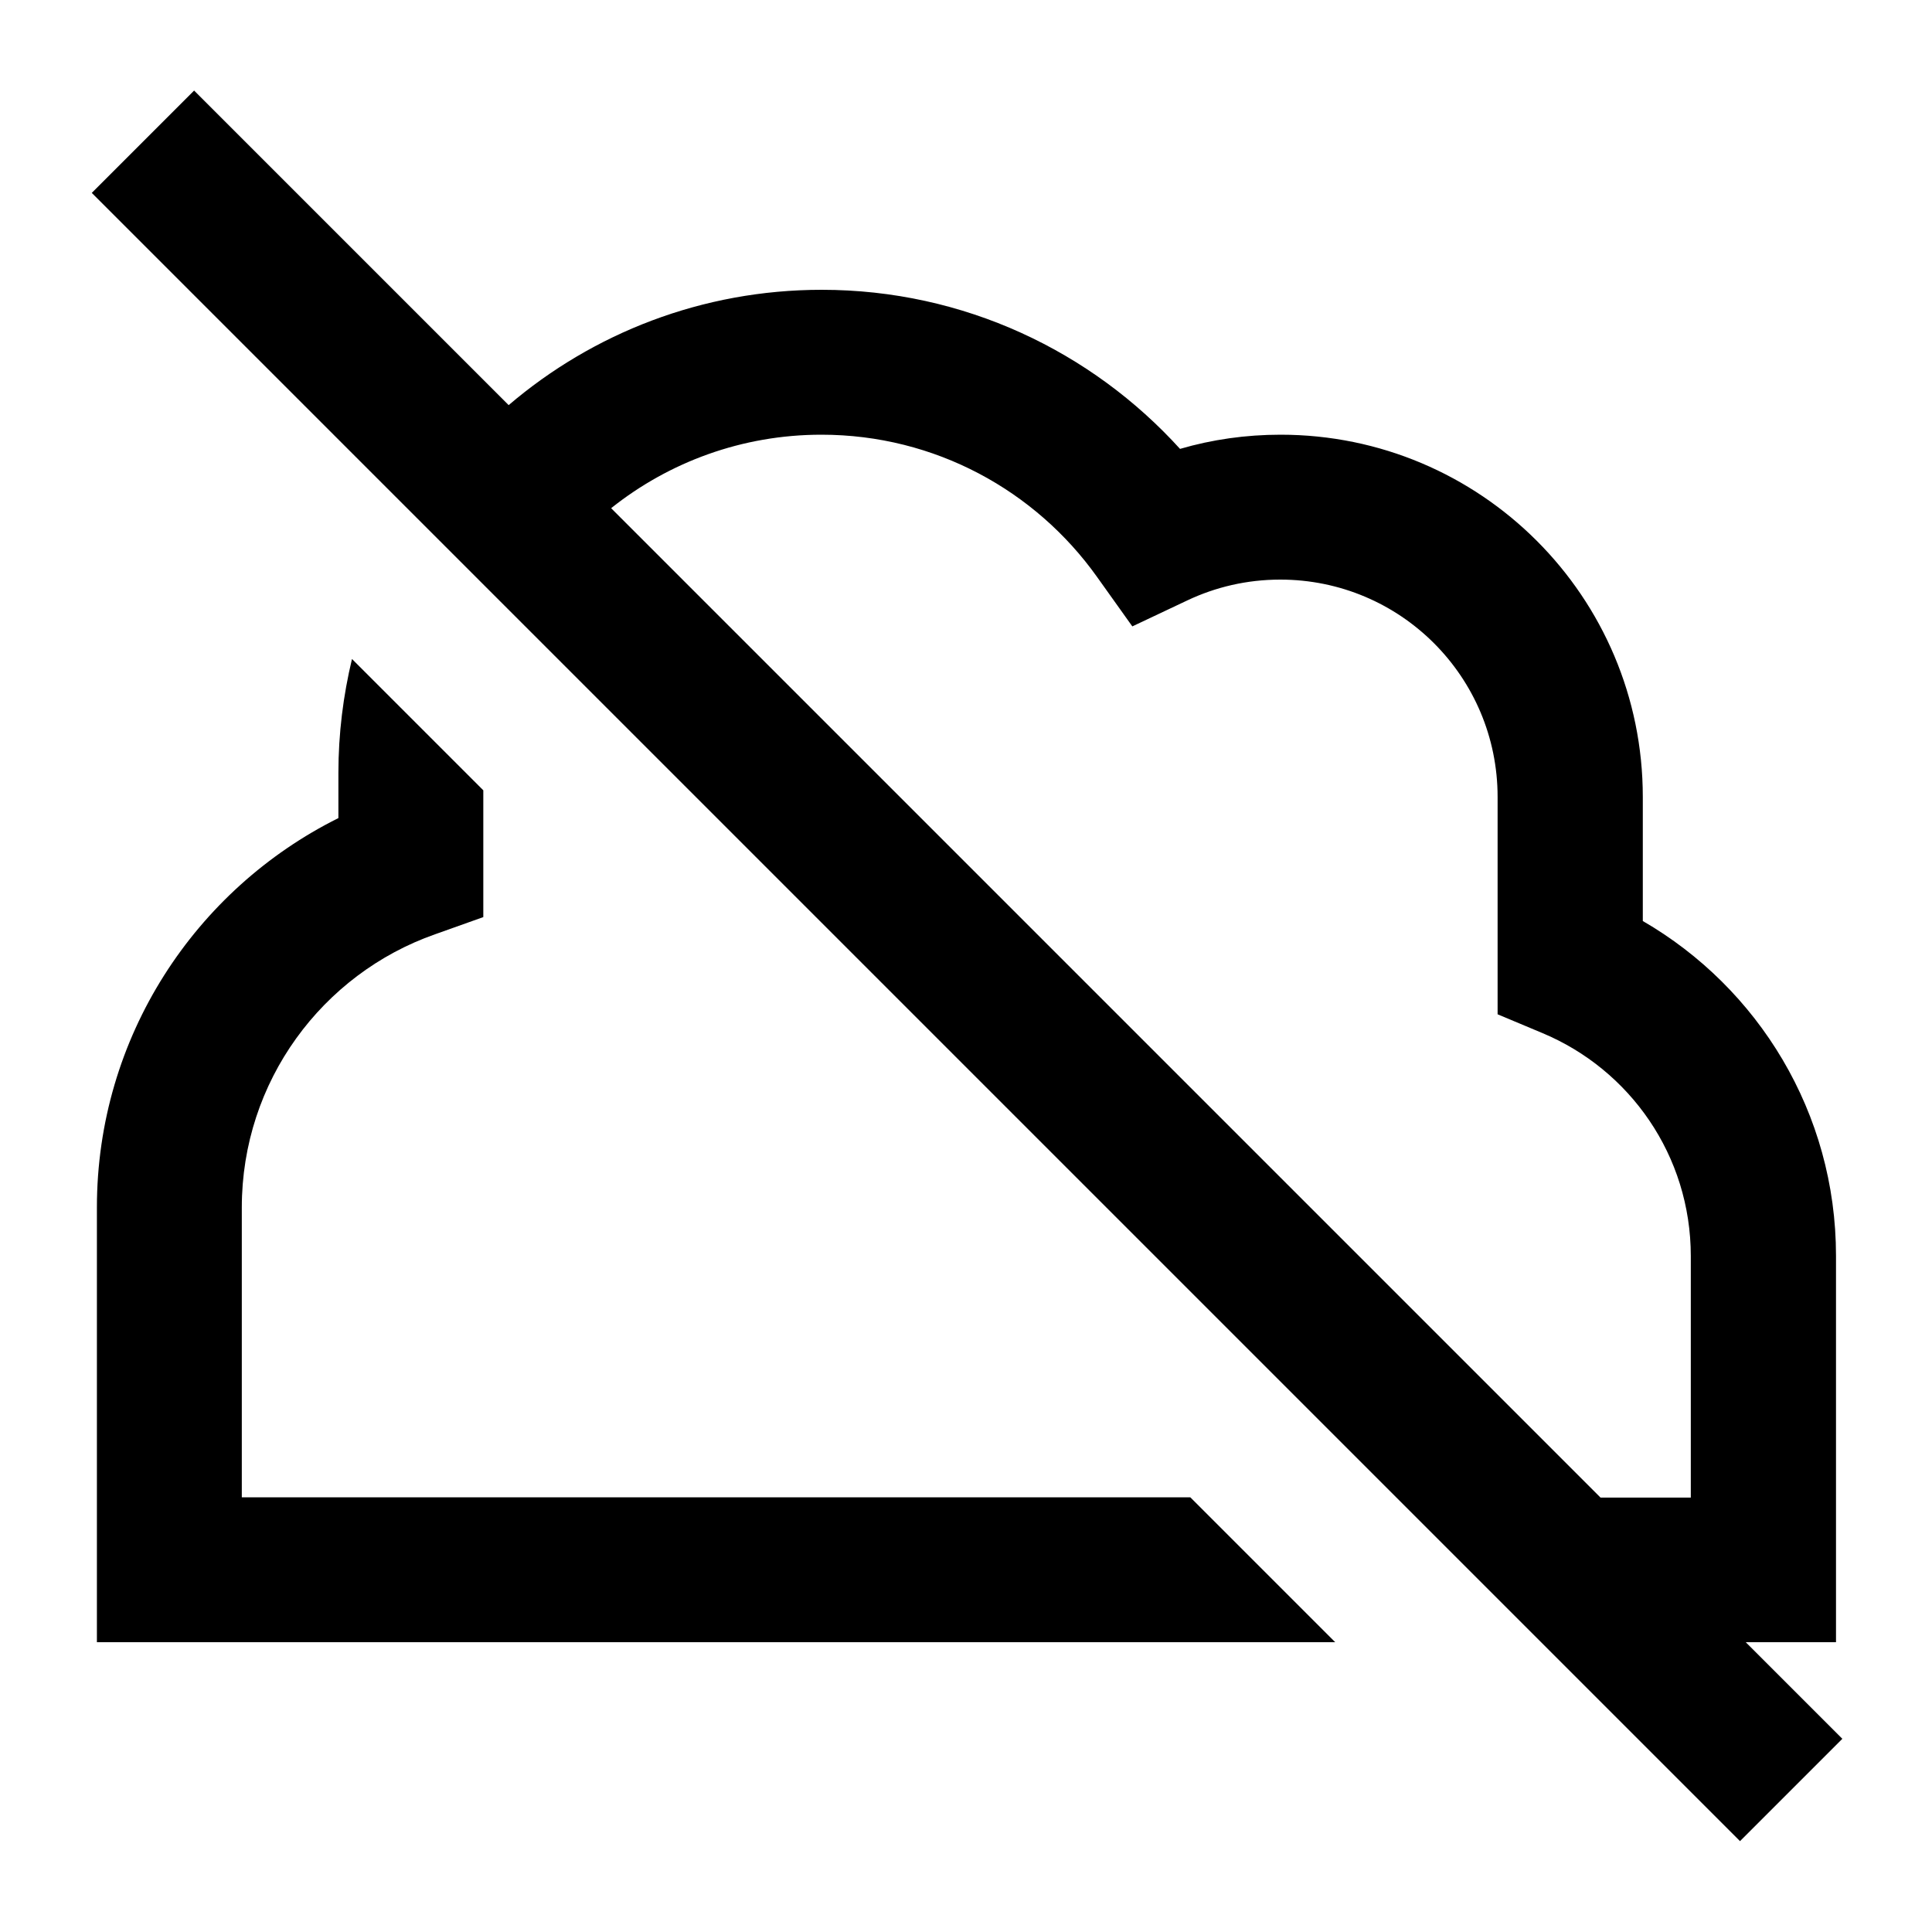 <svg xmlns="http://www.w3.org/2000/svg" viewBox="0 0 640 640"><!--! Font Awesome Pro 7.1.0 by @fontawesome - https://fontawesome.com License - https://fontawesome.com/license (Commercial License) Copyright 2025 Fonticons, Inc. --><path fill="currentColor" d="M81.3 47L64.3 30L30.4 63.9L47.4 80.9L559.4 592.9L576.4 609.9L610.3 576L578.3 544L608.2 544L608.2 416C608.2 368.6 582.4 327.2 544.2 305.1L544.2 264C544.2 197.7 490.5 144 424.2 144C412.7 144 401.5 145.6 390.9 148.7C361.6 116.4 319.3 96 272.2 96C232.6 96 196.4 110.4 168.5 134.2L81.3 47zM202.5 168.3C221.6 153.1 245.8 144 272.1 144C309.8 144 343.1 162.6 363.4 191.1L375.1 207.5L393.3 198.9C402.6 194.5 413 192 424.1 192C463.9 192 496.1 224.2 496.1 264L496.1 336L510.9 342.2C539.9 354.3 560.1 382.8 560.1 416.1L560.1 496.1L530.2 496.1L202.5 168.4zM394.3 496L80.1 496L80.1 400C80.1 358.2 106.8 322.6 144.1 309.5L160.1 303.8L160.1 261.8L116.6 218.3C113.7 230.4 112.1 243 112.1 256L112.1 271C64.7 294.6 32.1 343.5 32.1 400L32.1 544L442.3 544L394.3 496z"/></svg>